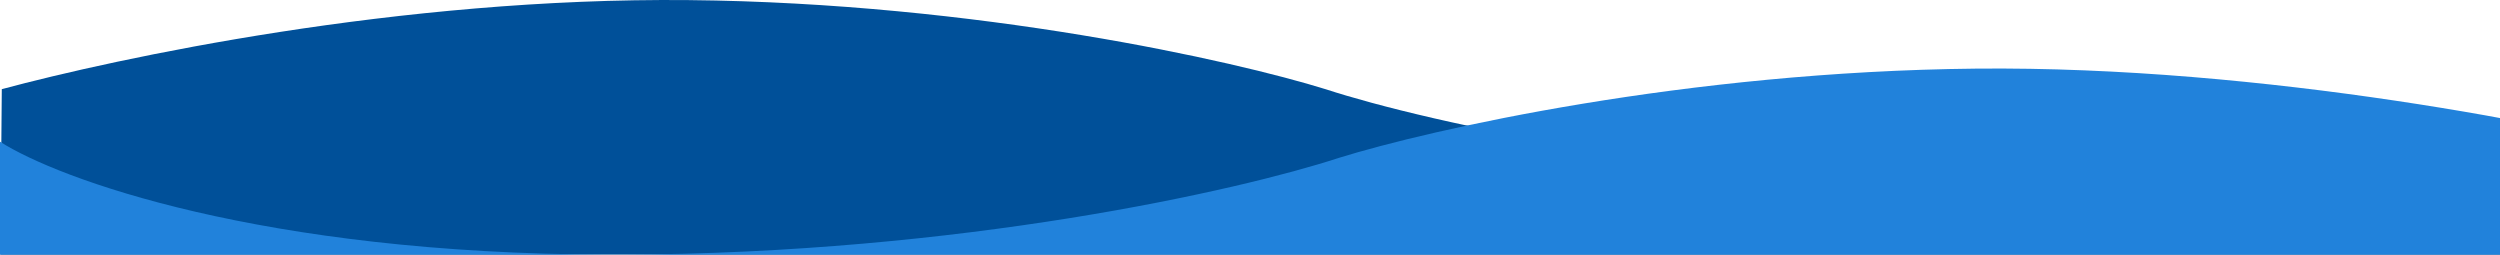 <svg width="1728" height="176" viewBox="0 0 1728 176" fill="none" xmlns="http://www.w3.org/2000/svg">
<g clip-path="url(#clip0_10_645)">
<path d="M475.99 0.068C275.948 -1.918 81.011 40.242 1.238 61.627L0.271 176.002H1854.41V50.594C1814.16 76.307 1661.11 127.768 1422 128.379C1182.9 128.99 985.395 84.208 916.532 61.741C853.035 42.011 676.031 2.054 475.99 0.068Z" fill="#005099"/>
<path d="M1855 109.228C1775.23 87.8 1565.67 45.442 1365.63 47.432C1165.59 49.422 988.582 89.458 925.085 109.228C857.156 131.434 664.05 175.398 429.313 175.998H419.615C180.51 175.385 40.245 123.704 0 97.94V175.998H419.615C422.856 176.006 426.088 176.006 429.313 175.998H1855L1855 109.228Z" fill="#2182DB"/>
</g>
<defs>
<clipPath id="clip0_10_645">
<rect width="1728" height="176" fill="white"/>
</clipPath>
</defs>
</svg>
